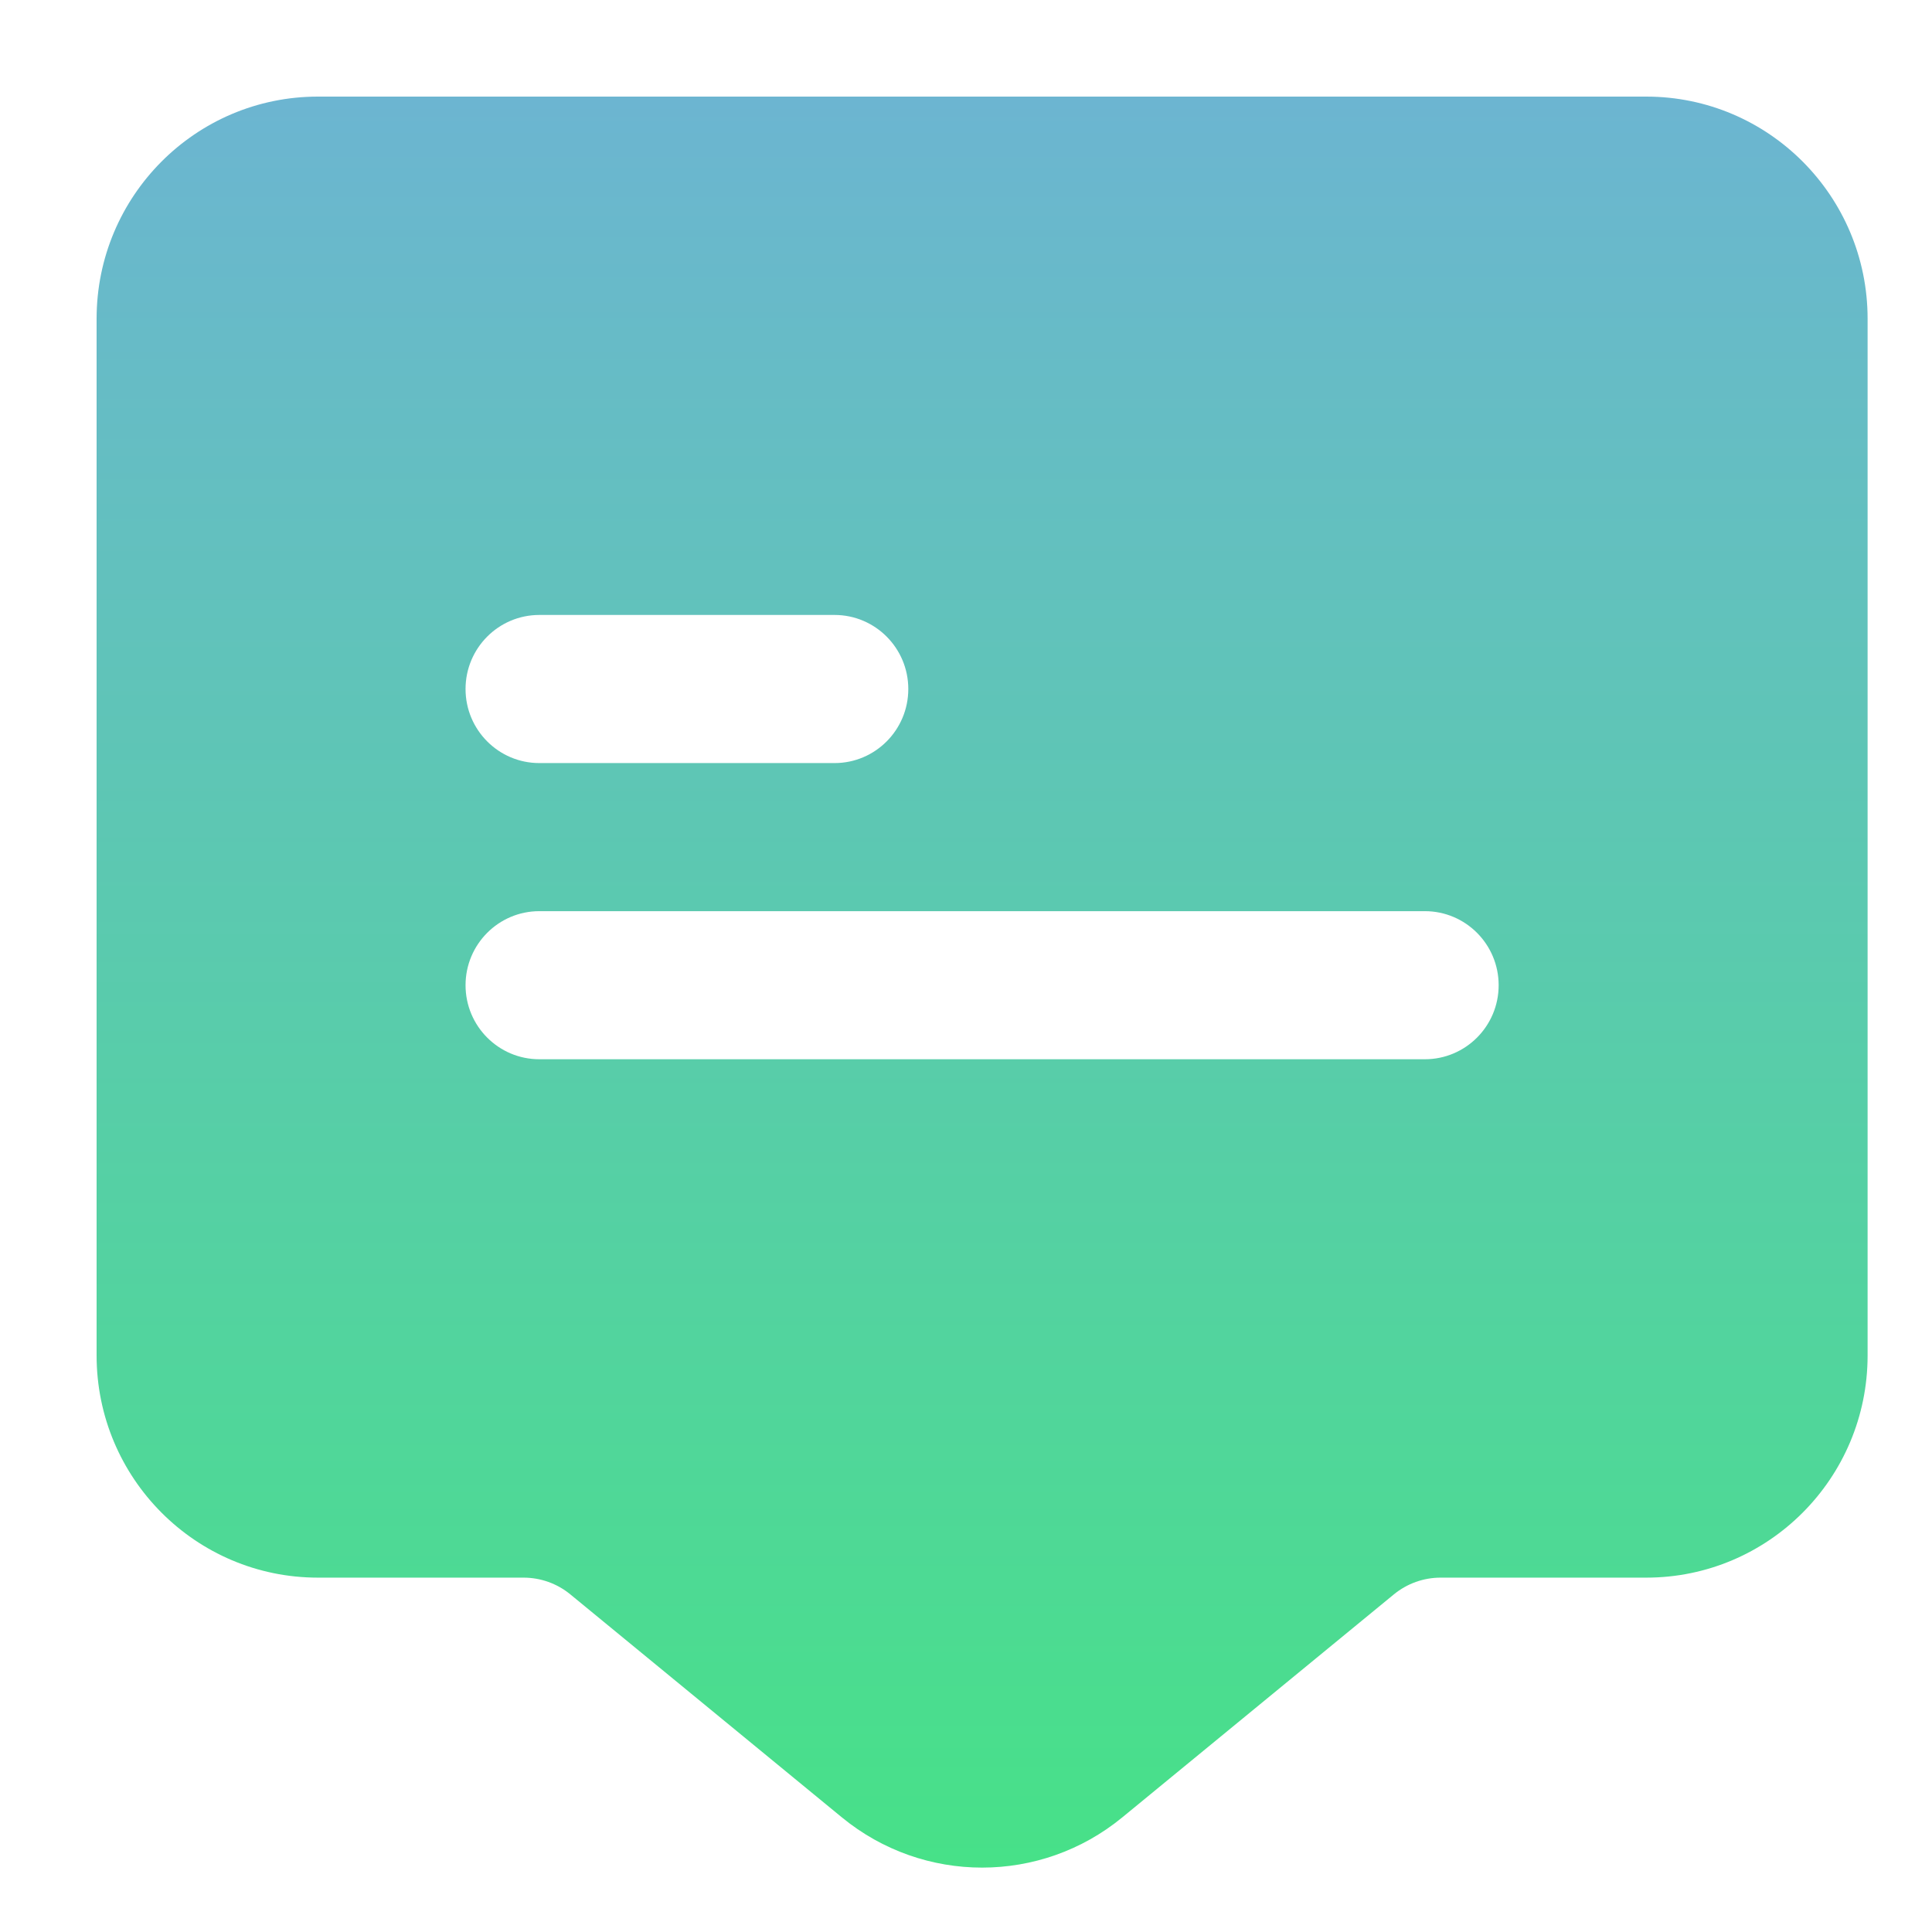 <svg width="60" height="60" viewBox="0 0 60 60" fill="none" xmlns="http://www.w3.org/2000/svg">
<path fill-rule="evenodd" clip-rule="evenodd" d="M9.875 3C6.078 3 3 6.089 3 9.899V42.095C3 45.906 6.078 48.995 9.875 48.995H16.26C16.789 48.995 17.302 49.178 17.711 49.514L26.146 56.441C28.679 58.52 32.321 58.52 34.853 56.441L43.289 49.514C43.699 49.178 44.211 48.995 44.74 48.995H51.125C54.922 48.995 58 45.906 58 42.095V9.899C58 6.089 54.922 3 51.125 3L9.875 3ZM14.458 21.398C14.458 20.128 15.484 19.098 16.75 19.098H25.917C27.182 19.098 28.208 20.128 28.208 21.398C28.208 22.668 27.182 23.698 25.917 23.698H16.75C15.484 23.698 14.458 22.668 14.458 21.398ZM16.75 28.297C15.484 28.297 14.458 29.327 14.458 30.597C14.458 31.867 15.484 32.896 16.75 32.896H44.25C45.516 32.896 46.542 31.867 46.542 30.597C46.542 29.327 45.516 28.297 44.25 28.297H16.75Z" fill="url(#paint0_linear_47_926)"/>
<defs>
<linearGradient id="paint0_linear_47_926" x1="30.5" y1="3" x2="30.5" y2="58" gradientUnits="userSpaceOnUse">
<stop stop-color="#6CB5D1"/>
<stop offset="1" stop-color="#47E188"/>
</linearGradient>
</defs>
</svg>
